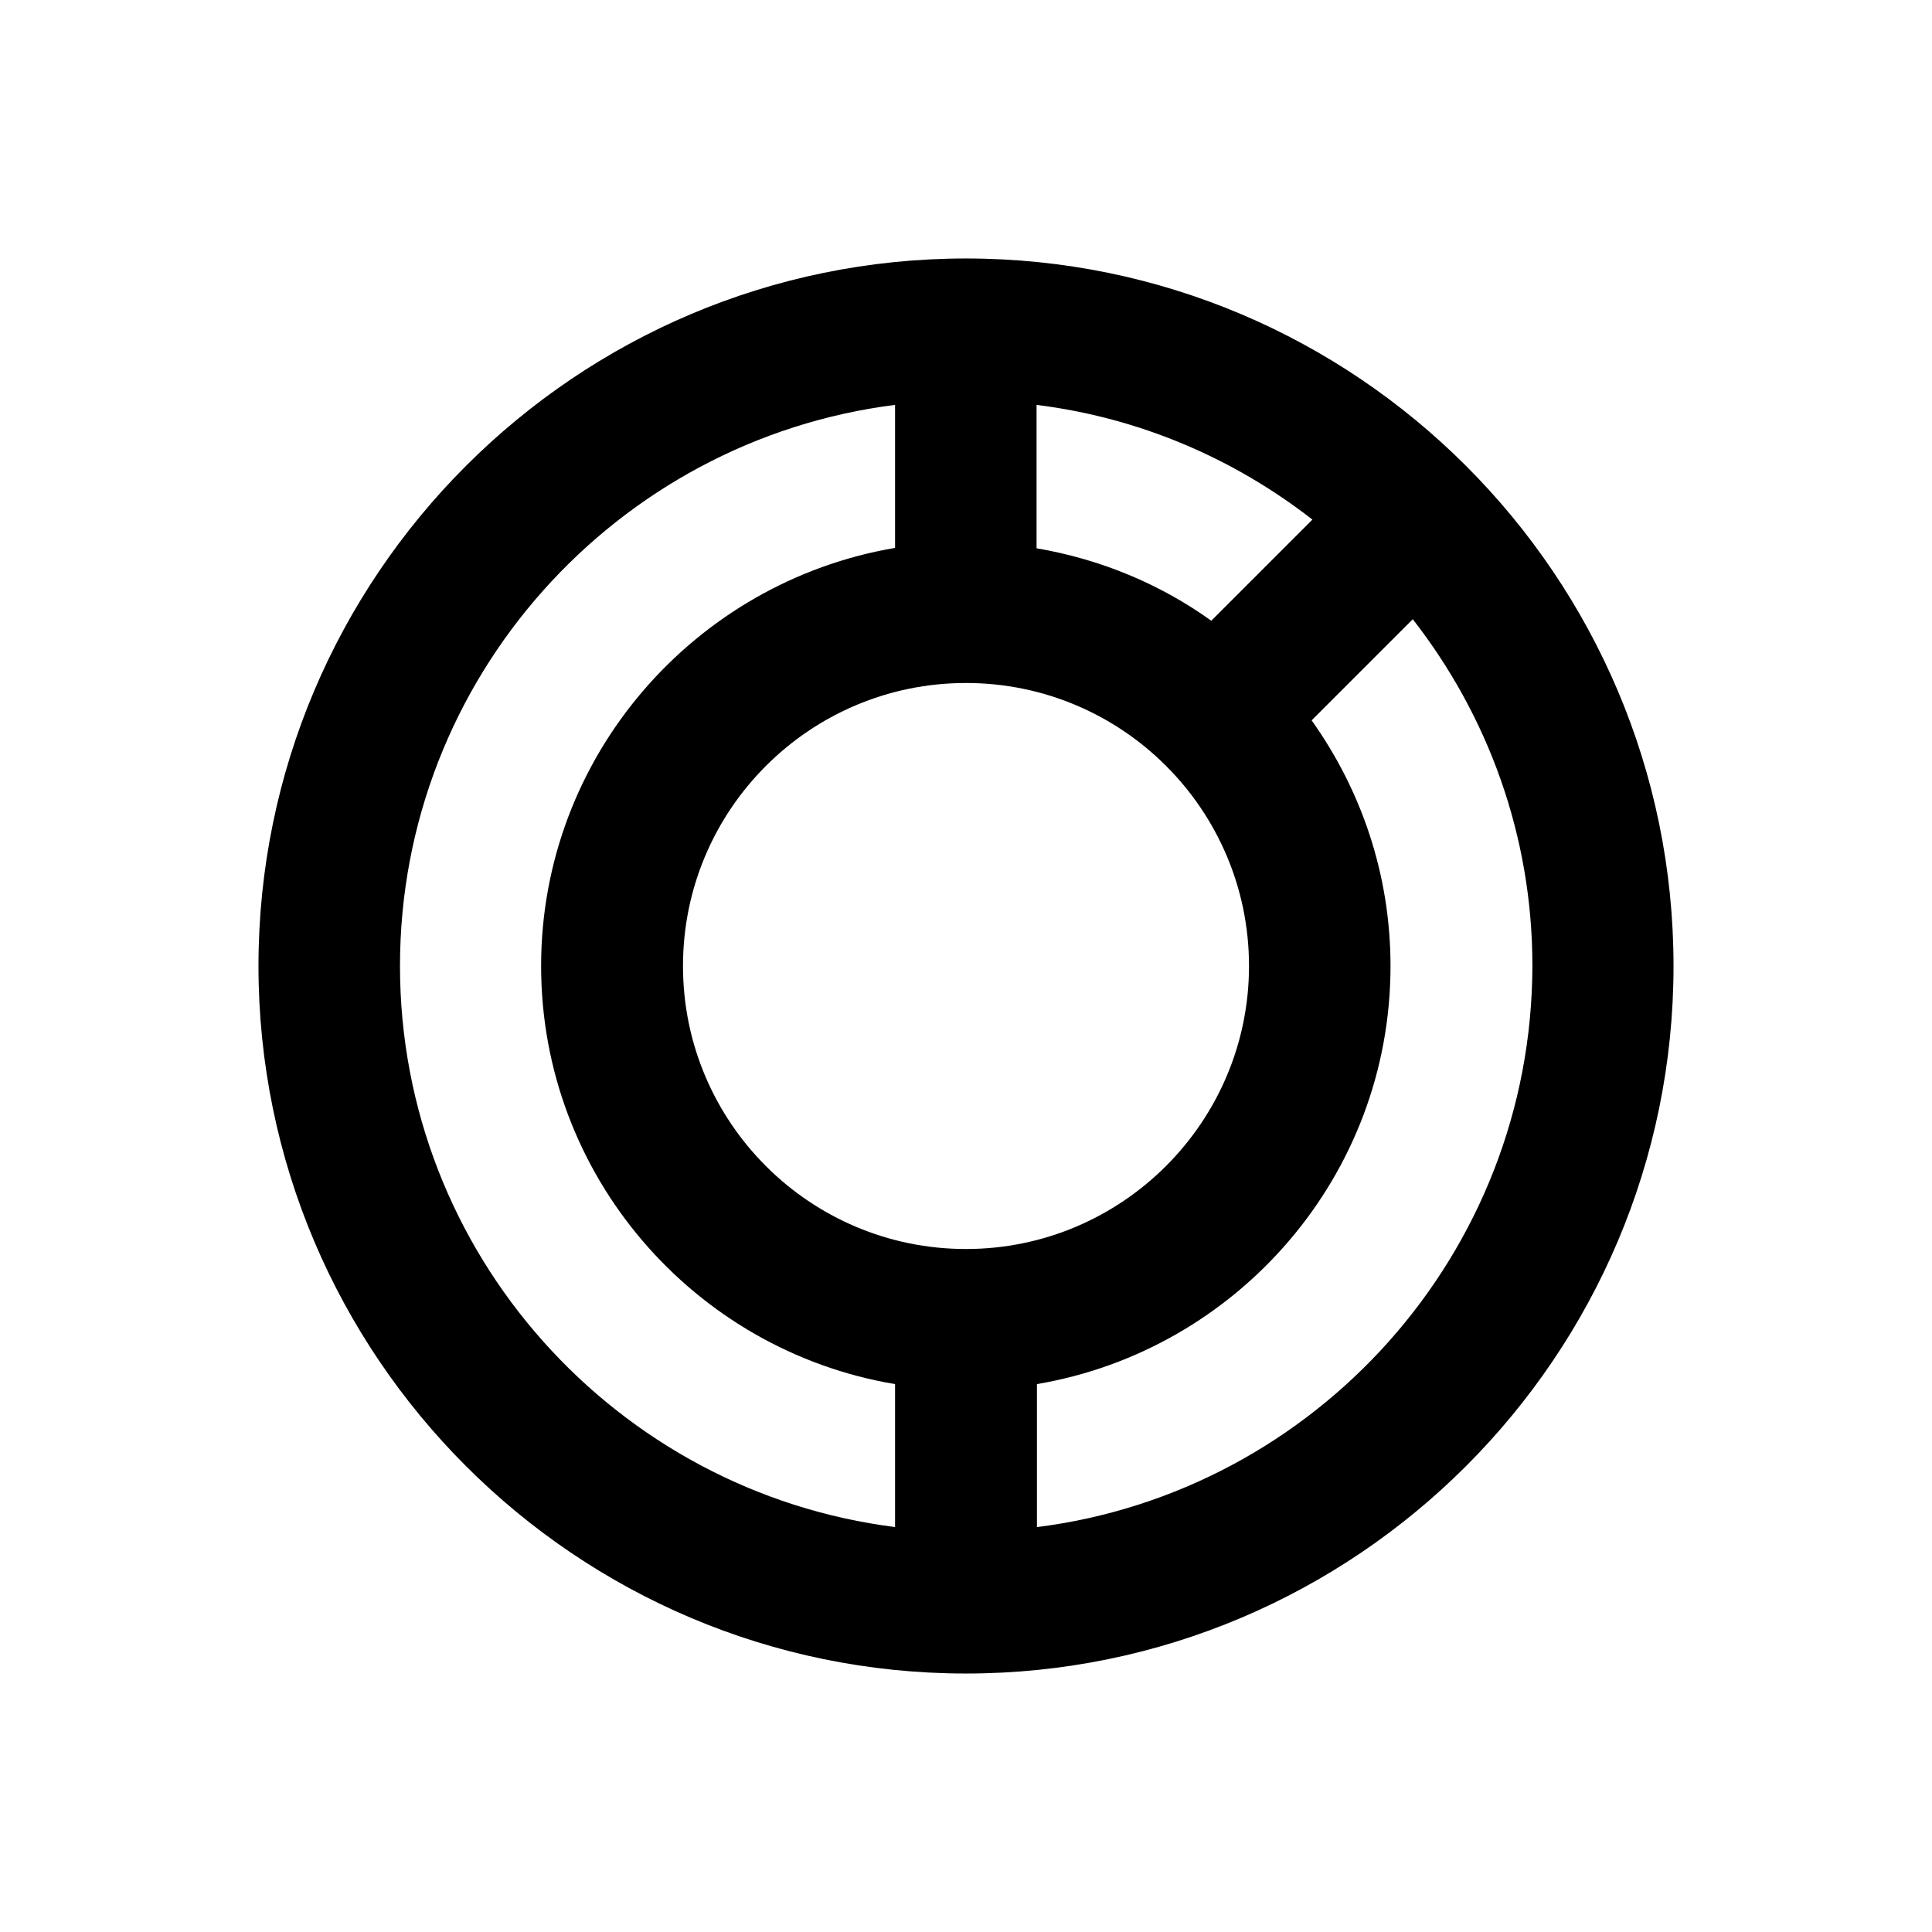 <?xml version="1.0" encoding="utf-8"?>
<!-- Generator: Adobe Illustrator 18.0.0, SVG Export Plug-In . SVG Version: 6.00 Build 0)  -->
<!DOCTYPE svg PUBLIC "-//W3C//DTD SVG 1.1//EN" "http://www.w3.org/Graphics/SVG/1.1/DTD/svg11.dtd">
<svg version="1.1" id="Layer_1" xmlns="http://www.w3.org/2000/svg" xmlns:xlink="http://www.w3.org/1999/xlink" x="0px" y="0px"
	 viewBox="0 0 512 512" enable-background="new 0 0 512 512" xml:space="preserve">
<path d="M256,68.5C152.6,68.5,68.5,152.6,68.5,256c0,103.4,84.1,187.5,187.5,187.5S443.5,359.4,443.5,256
	C443.5,152.6,359.4,68.5,256,68.5z M274.7,107.3c27.3,3.4,52.3,14.2,73.1,30.4l-26.8,26.8c-13.5-9.7-29.3-16.3-46.3-19.2V107.3z
	 M237.3,404.7C163.4,395.4,106,332.3,106,256c0-76.3,57.4-139.4,131.2-148.7v37.9c-53.1,9-93.8,55.2-93.8,110.8
	c0,55.6,40.6,101.9,93.8,110.8V404.7z M256,331c-41.4,0-75-33.6-75-75c0-41.4,33.6-75,75-75c41.4,0,75,33.6,75,75
	C331,297.4,297.3,331,256,331z M274.8,404.7v-37.9c53.1-9,93.7-55.2,93.7-110.8c0-24.3-7.8-46.7-20.9-65.1l26.8-26.8
	c19.8,25.4,31.7,57.2,31.7,91.8C406,332.3,348.6,395.4,274.8,404.7z"/>
</svg>
